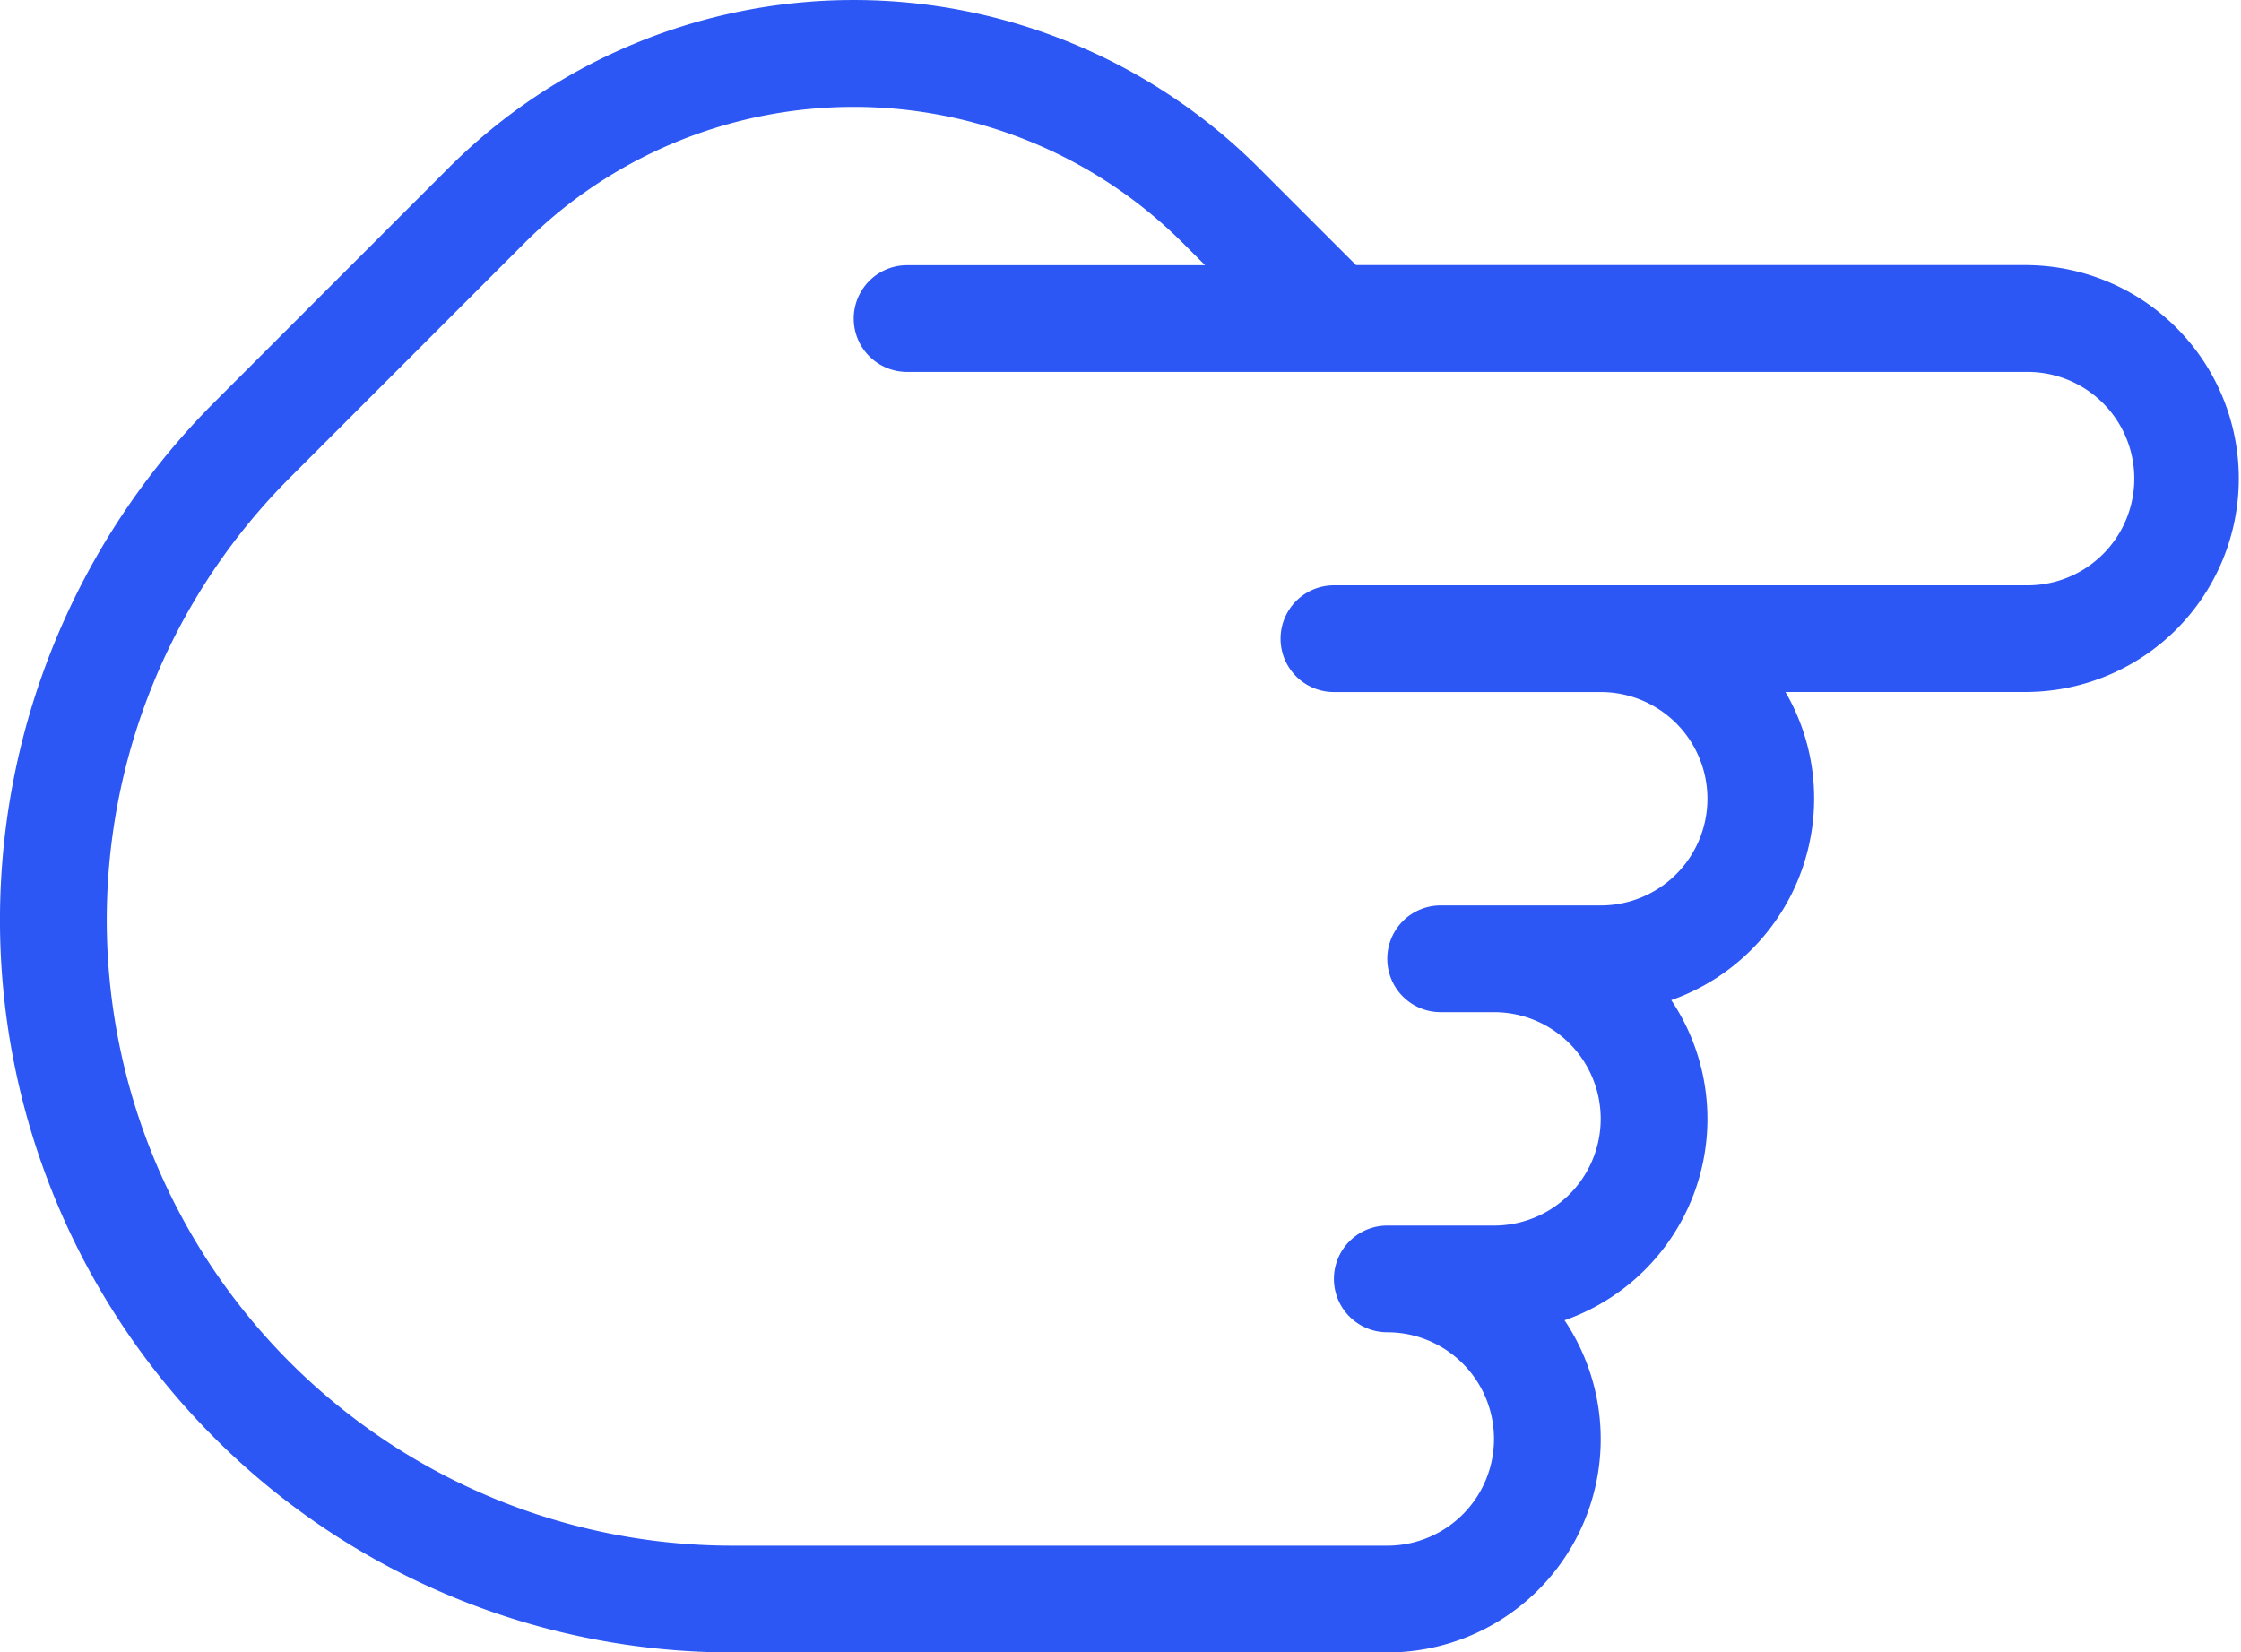 <?xml version="1.0" encoding="utf-8"?>
<svg xmlns="http://www.w3.org/2000/svg" width="96.017" height="70.802" viewBox="0 0 96.017 70.802">
  <g id="pointing-right" transform="translate(0 -58.824)">
    <g id="Group_33498" data-name="Group 33498" transform="translate(0 58.824)">
      <path id="Path_14216" data-name="Path 14216" d="M86.873,70.183H58.1l-4.188-4.188a24.536,24.536,0,0,0-34.667,0L9.195,76.049a31.383,31.383,0,0,0,22.189,53.578H59.439a9.141,9.141,0,0,0,7.595-14.233,9.137,9.137,0,0,0,4.572-13.717,9.165,9.165,0,0,0,6.122-8.632,9.07,9.07,0,0,0-1.23-4.572H86.873a9.145,9.145,0,0,0,0-18.289Zm0,13.721H57.153a2.286,2.286,0,0,0,0,4.572H68.584a4.572,4.572,0,0,1,0,9.144H61.725a2.286,2.286,0,1,0,0,4.572h2.286a4.572,4.572,0,0,1,0,9.144H59.439a2.286,2.286,0,1,0,0,4.572,4.572,4.572,0,0,1,0,9.144H31.384A26.809,26.809,0,0,1,12.427,79.286l10.05-10.054a19.969,19.969,0,0,1,28.2,0l.956.956H38.864a2.286,2.286,0,1,0,0,4.572H86.873a4.572,4.572,0,1,1,0,9.144Z" transform="translate(0 -58.824)" fill="#2c57f4"/>
    </g>
  </g>
</svg>